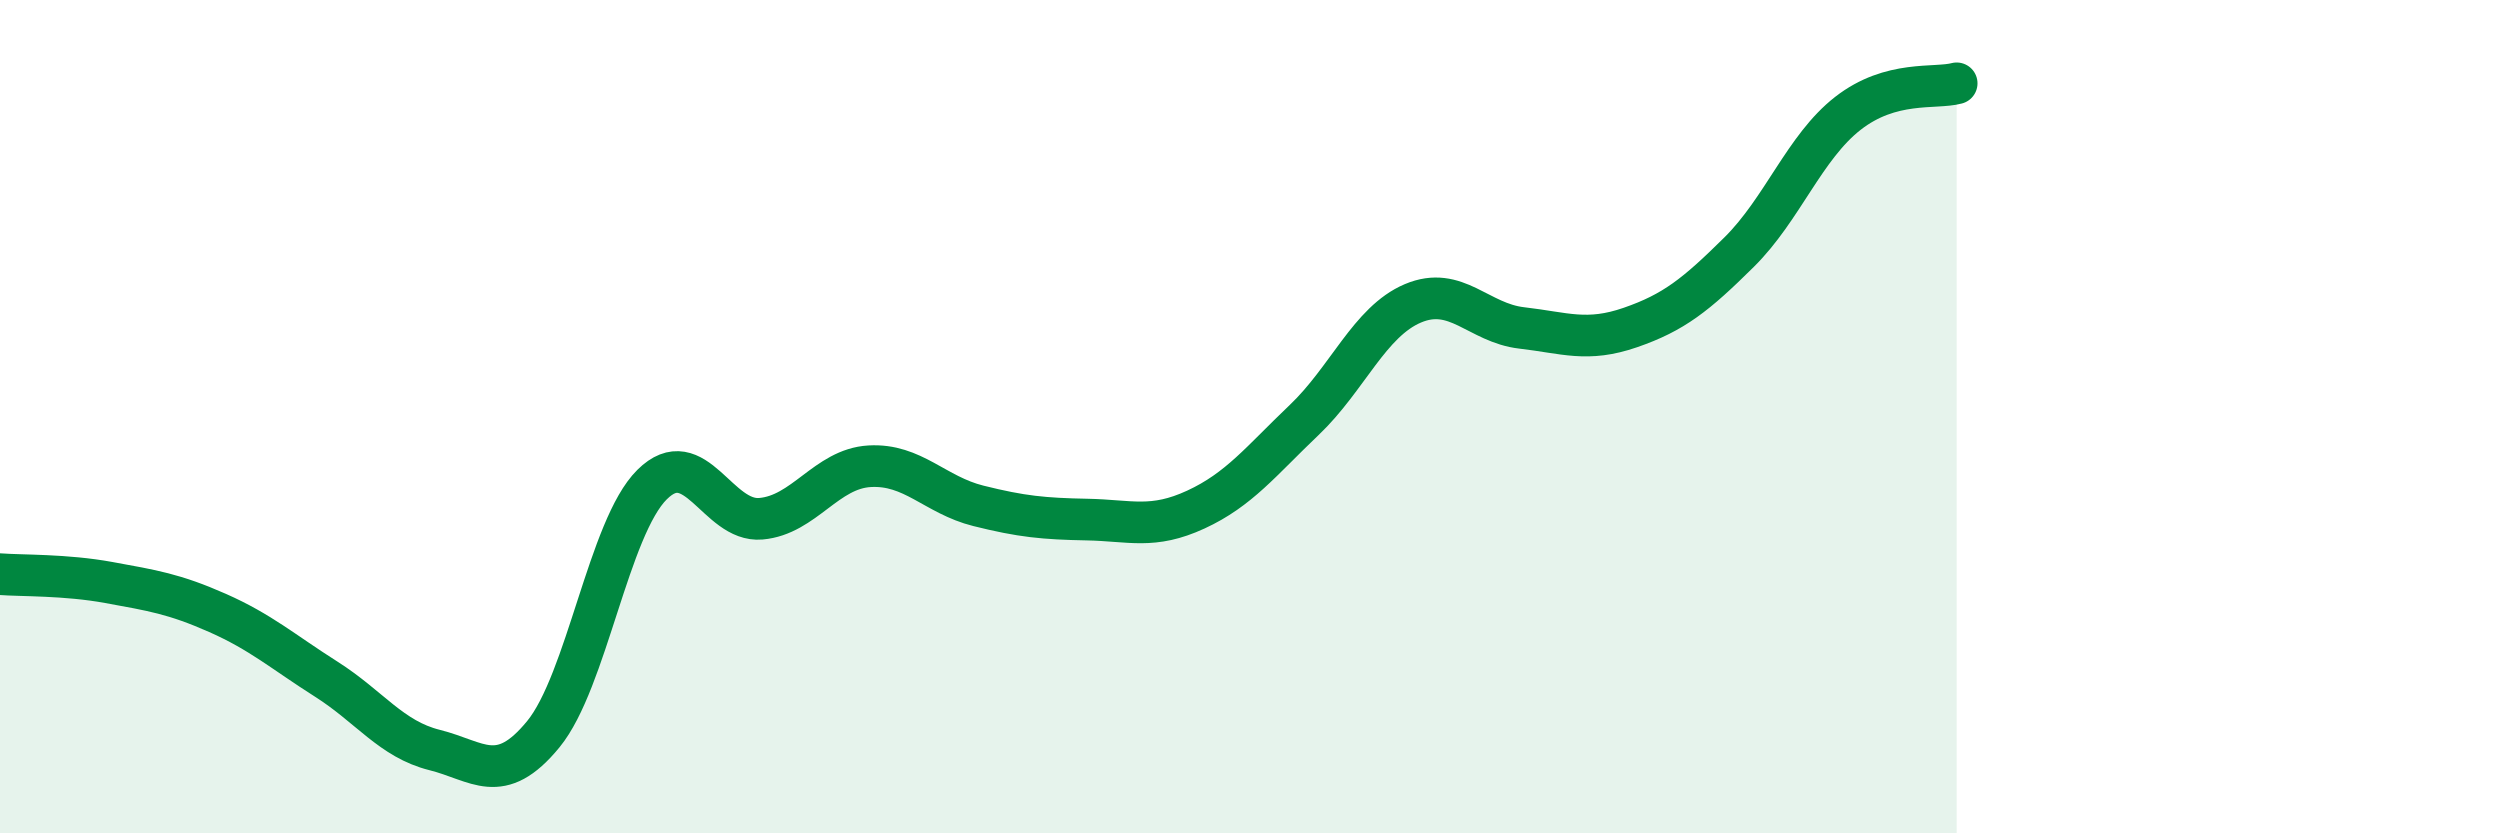 
    <svg width="60" height="20" viewBox="0 0 60 20" xmlns="http://www.w3.org/2000/svg">
      <path
        d="M 0,13.78 C 0.52,13.82 1.57,13.79 2.61,13.98 C 3.65,14.17 4.18,14.25 5.22,14.71 C 6.26,15.17 6.79,15.64 7.83,16.3 C 8.87,16.96 9.39,17.74 10.43,18 C 11.47,18.26 12,18.89 13.04,17.62 C 14.08,16.35 14.61,12.66 15.65,11.63 C 16.69,10.6 17.22,12.54 18.26,12.45 C 19.3,12.36 19.83,11.25 20.87,11.19 C 21.91,11.13 22.44,11.88 23.48,12.14 C 24.52,12.4 25.05,12.45 26.09,12.47 C 27.13,12.49 27.66,12.71 28.7,12.23 C 29.74,11.75 30.26,11.07 31.3,10.08 C 32.34,9.09 32.87,7.72 33.91,7.28 C 34.95,6.84 35.48,7.75 36.52,7.87 C 37.56,7.99 38.09,8.22 39.13,7.86 C 40.17,7.5 40.7,7.08 41.74,6.05 C 42.78,5.02 43.31,3.53 44.35,2.72 C 45.39,1.91 46.44,2.14 46.96,2L46.96 20L0 20Z"
        fill="#008740"
        opacity="0.1"
        stroke-linecap="round"
        stroke-linejoin="round"
      />
      <path
        d="M 0,13.78 C 0.52,13.82 1.57,13.79 2.61,13.98 C 3.65,14.17 4.18,14.25 5.22,14.71 C 6.26,15.17 6.79,15.64 7.83,16.3 C 8.87,16.96 9.39,17.74 10.43,18 C 11.47,18.26 12,18.89 13.04,17.62 C 14.08,16.35 14.61,12.66 15.65,11.63 C 16.69,10.6 17.22,12.54 18.26,12.45 C 19.3,12.36 19.83,11.25 20.87,11.19 C 21.91,11.13 22.44,11.88 23.48,12.14 C 24.52,12.4 25.05,12.45 26.09,12.47 C 27.13,12.49 27.66,12.71 28.7,12.23 C 29.74,11.75 30.26,11.07 31.3,10.08 C 32.34,9.09 32.87,7.72 33.91,7.28 C 34.95,6.84 35.48,7.75 36.52,7.87 C 37.56,7.99 38.09,8.22 39.13,7.86 C 40.17,7.5 40.7,7.08 41.74,6.05 C 42.78,5.02 43.31,3.53 44.35,2.72 C 45.39,1.91 46.44,2.14 46.96,2"
        stroke="#008740"
        stroke-width="1"
        fill="none"
        stroke-linecap="round"
        stroke-linejoin="round"
      />
    </svg>
  